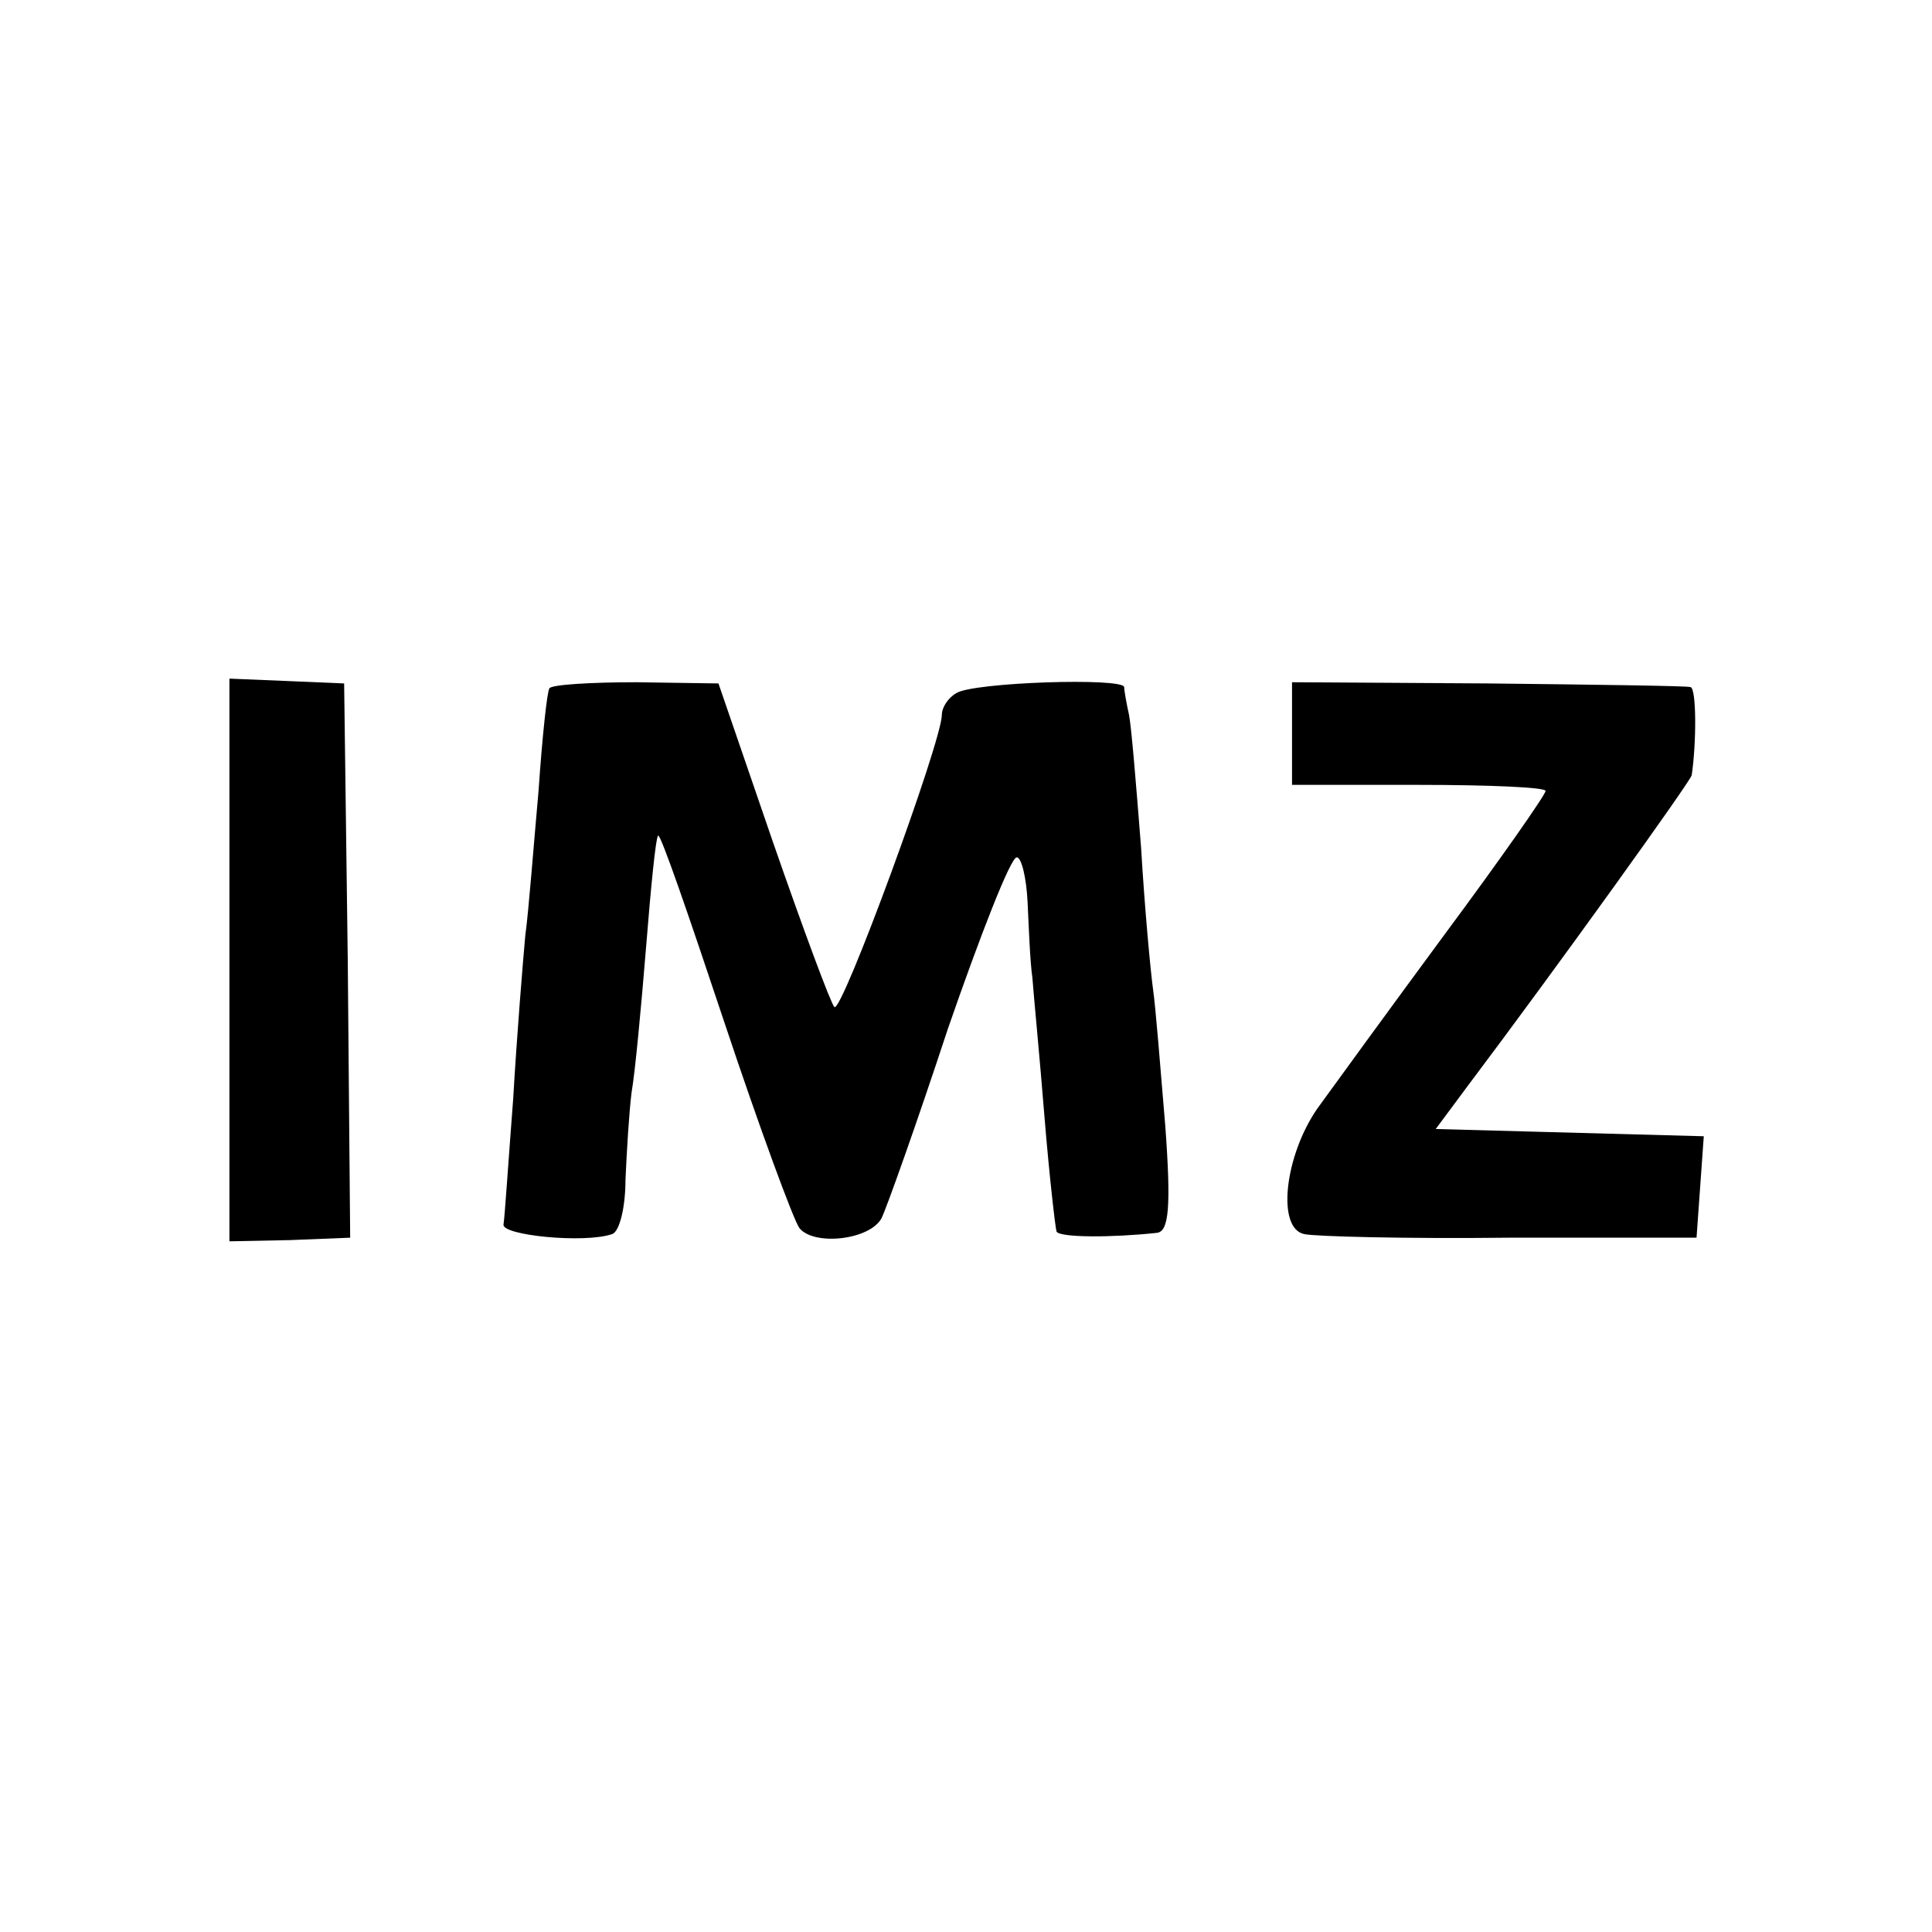 <?xml version="1.0" standalone="no"?>
<!DOCTYPE svg PUBLIC "-//W3C//DTD SVG 20010904//EN"
 "http://www.w3.org/TR/2001/REC-SVG-20010904/DTD/svg10.dtd">
<svg version="1.0" xmlns="http://www.w3.org/2000/svg"
 width="160pt" height="160pt" viewBox="0 0 160 160"
 preserveAspectRatio="xMidYMid meet">
<g transform="translate(0,160) scale(0.1,-0.1)"
fill="#000000" stroke="none">
<path d="M190 805 l0 -233 50 1 50 2 -2 230 -3 229 -47 2 -48 2 0 -233z"/>
<path d="M455 1030 c-2 -3 -6 -41 -9 -85 -4 -44 -8 -98 -11 -120 -2 -22 -7
-83 -10 -135 -4 -52 -7 -98 -8 -104 -2 -9 67 -16 90 -8 6 2 11 22 11 45 1 23
3 56 5 72 3 17 8 71 12 120 4 50 8 91 10 93 2 2 26 -68 55 -155 29 -87 57
-163 62 -170 12 -15 58 -10 68 8 4 8 29 78 55 157 27 78 52 142 57 142 4 0 8
-17 9 -37 1 -21 2 -49 4 -63 1 -14 6 -65 10 -115 4 -49 9 -92 10 -95 3 -5 46
-5 83 -1 10 1 12 21 7 89 -4 48 -8 98 -10 112 -2 14 -7 67 -10 118 -4 51 -8
100 -10 110 -2 9 -4 20 -4 23 -1 8 -125 4 -139 -5 -7 -4 -12 -12 -12 -18 0
-22 -83 -248 -89 -242 -3 3 -26 65 -51 137 l-45 131 -68 1 c-38 0 -70 -2 -72
-5z"/>
<path d="M1070 993 l0 -43 105 0 c58 0 105 -2 105 -5 0 -3 -37 -56 -83 -118
-45 -61 -93 -127 -106 -145 -27 -39 -34 -99 -11 -104 8 -2 85 -4 170 -3 l155
0 3 42 3 42 -111 3 -111 3 26 35 c76 101 185 253 186 258 4 27 4 72 -1 73 -3
1 -78 2 -167 3 l-163 1 0 -42z"/>
</g>
</svg>